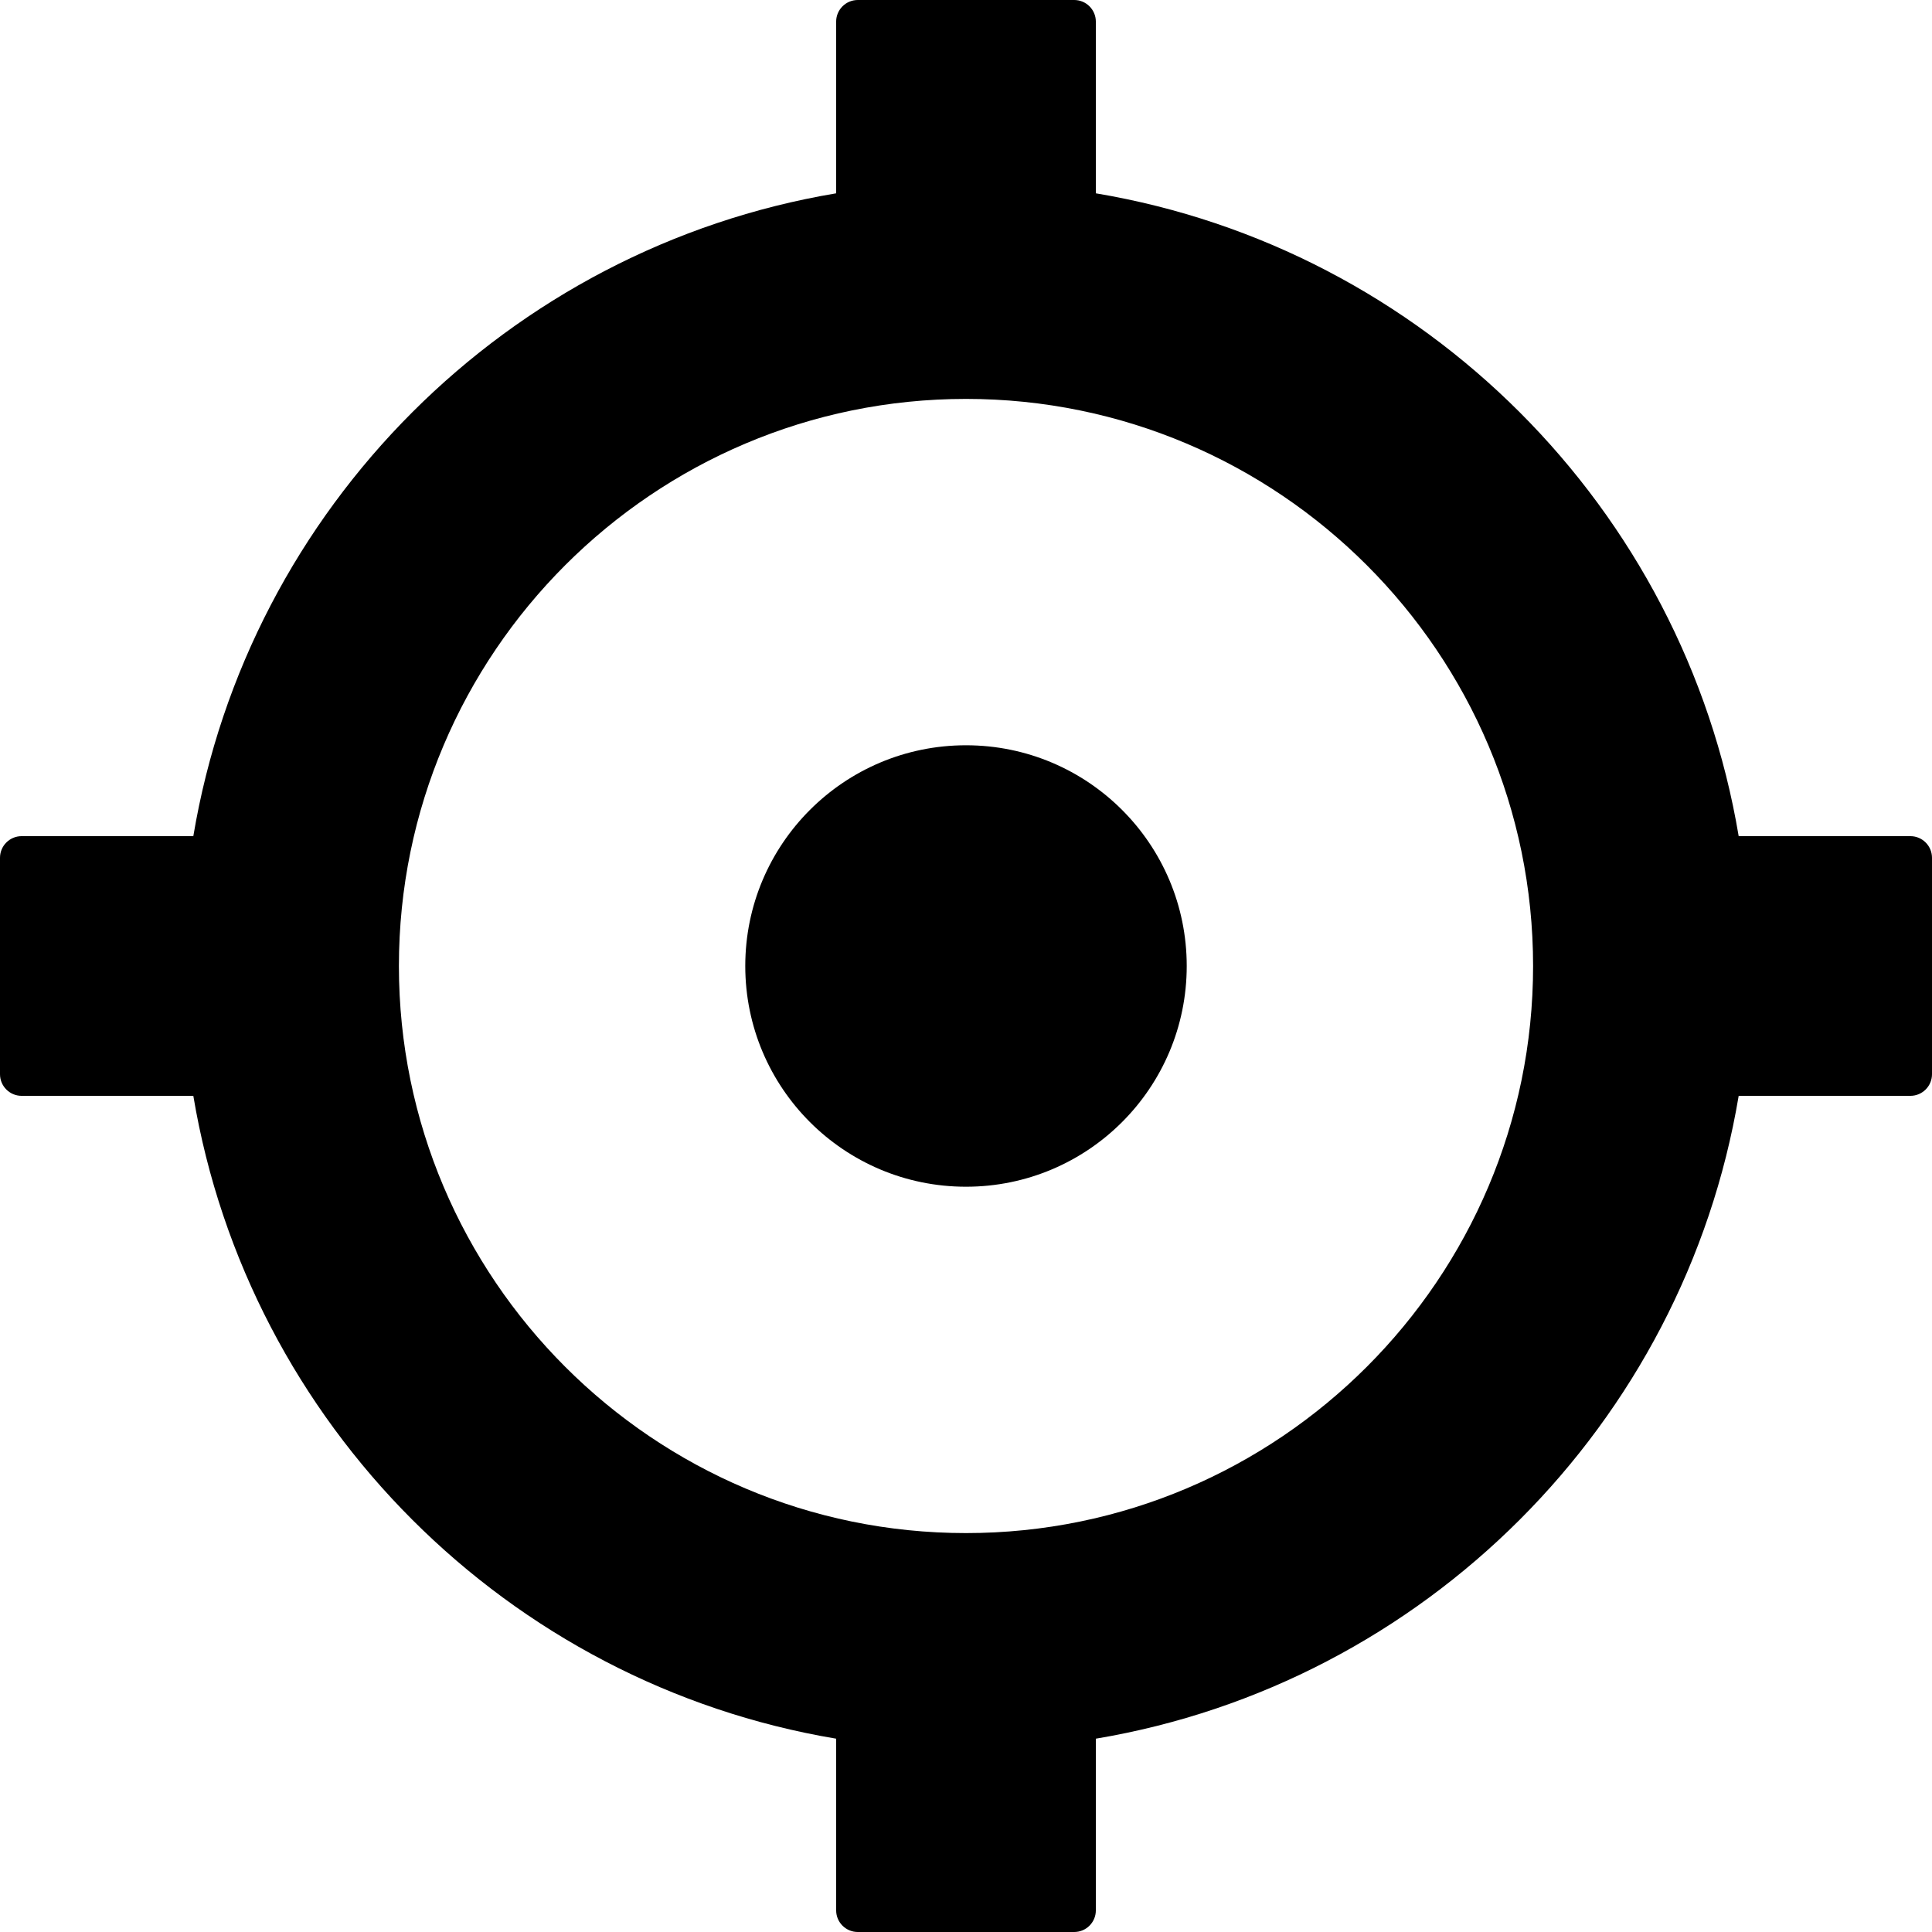 <svg xmlns="http://www.w3.org/2000/svg" xmlns:xlink="http://www.w3.org/1999/xlink" fill="#000000" id="Capa_1" width="800px" height="800px" viewBox="0 0 446.381 446.381" xml:space="preserve"><g>	<g>		<circle cx="223.19" cy="223.19" r="50.998"></circle>		<path d="M441.381,193.19h-39.666c-12.701-75.828-72.697-135.823-148.525-148.524V5c0-2.761-2.238-5-5-5h-50c-2.761,0-5,2.239-5,5   v39.666C117.362,57.367,57.367,117.362,44.666,193.19H5c-2.761,0-5,2.239-5,5v50c0,2.762,2.239,5,5,5h39.666   c12.701,75.828,72.696,135.824,148.524,148.525v39.666c0,2.76,2.239,5,5,5h50c2.762,0,5-2.24,5-5v-39.666   c75.828-12.701,135.824-72.697,148.525-148.525h39.666c2.76,0,5-2.238,5-5v-50C446.381,195.429,444.143,193.19,441.381,193.19z    M223.19,354.214c-72.247,0-131.024-58.776-131.024-131.024c0-72.247,58.777-131.024,131.024-131.024   c72.248,0,131.025,58.777,131.025,131.024C354.215,295.438,295.438,354.214,223.19,354.214z"></path>	</g></g></svg>